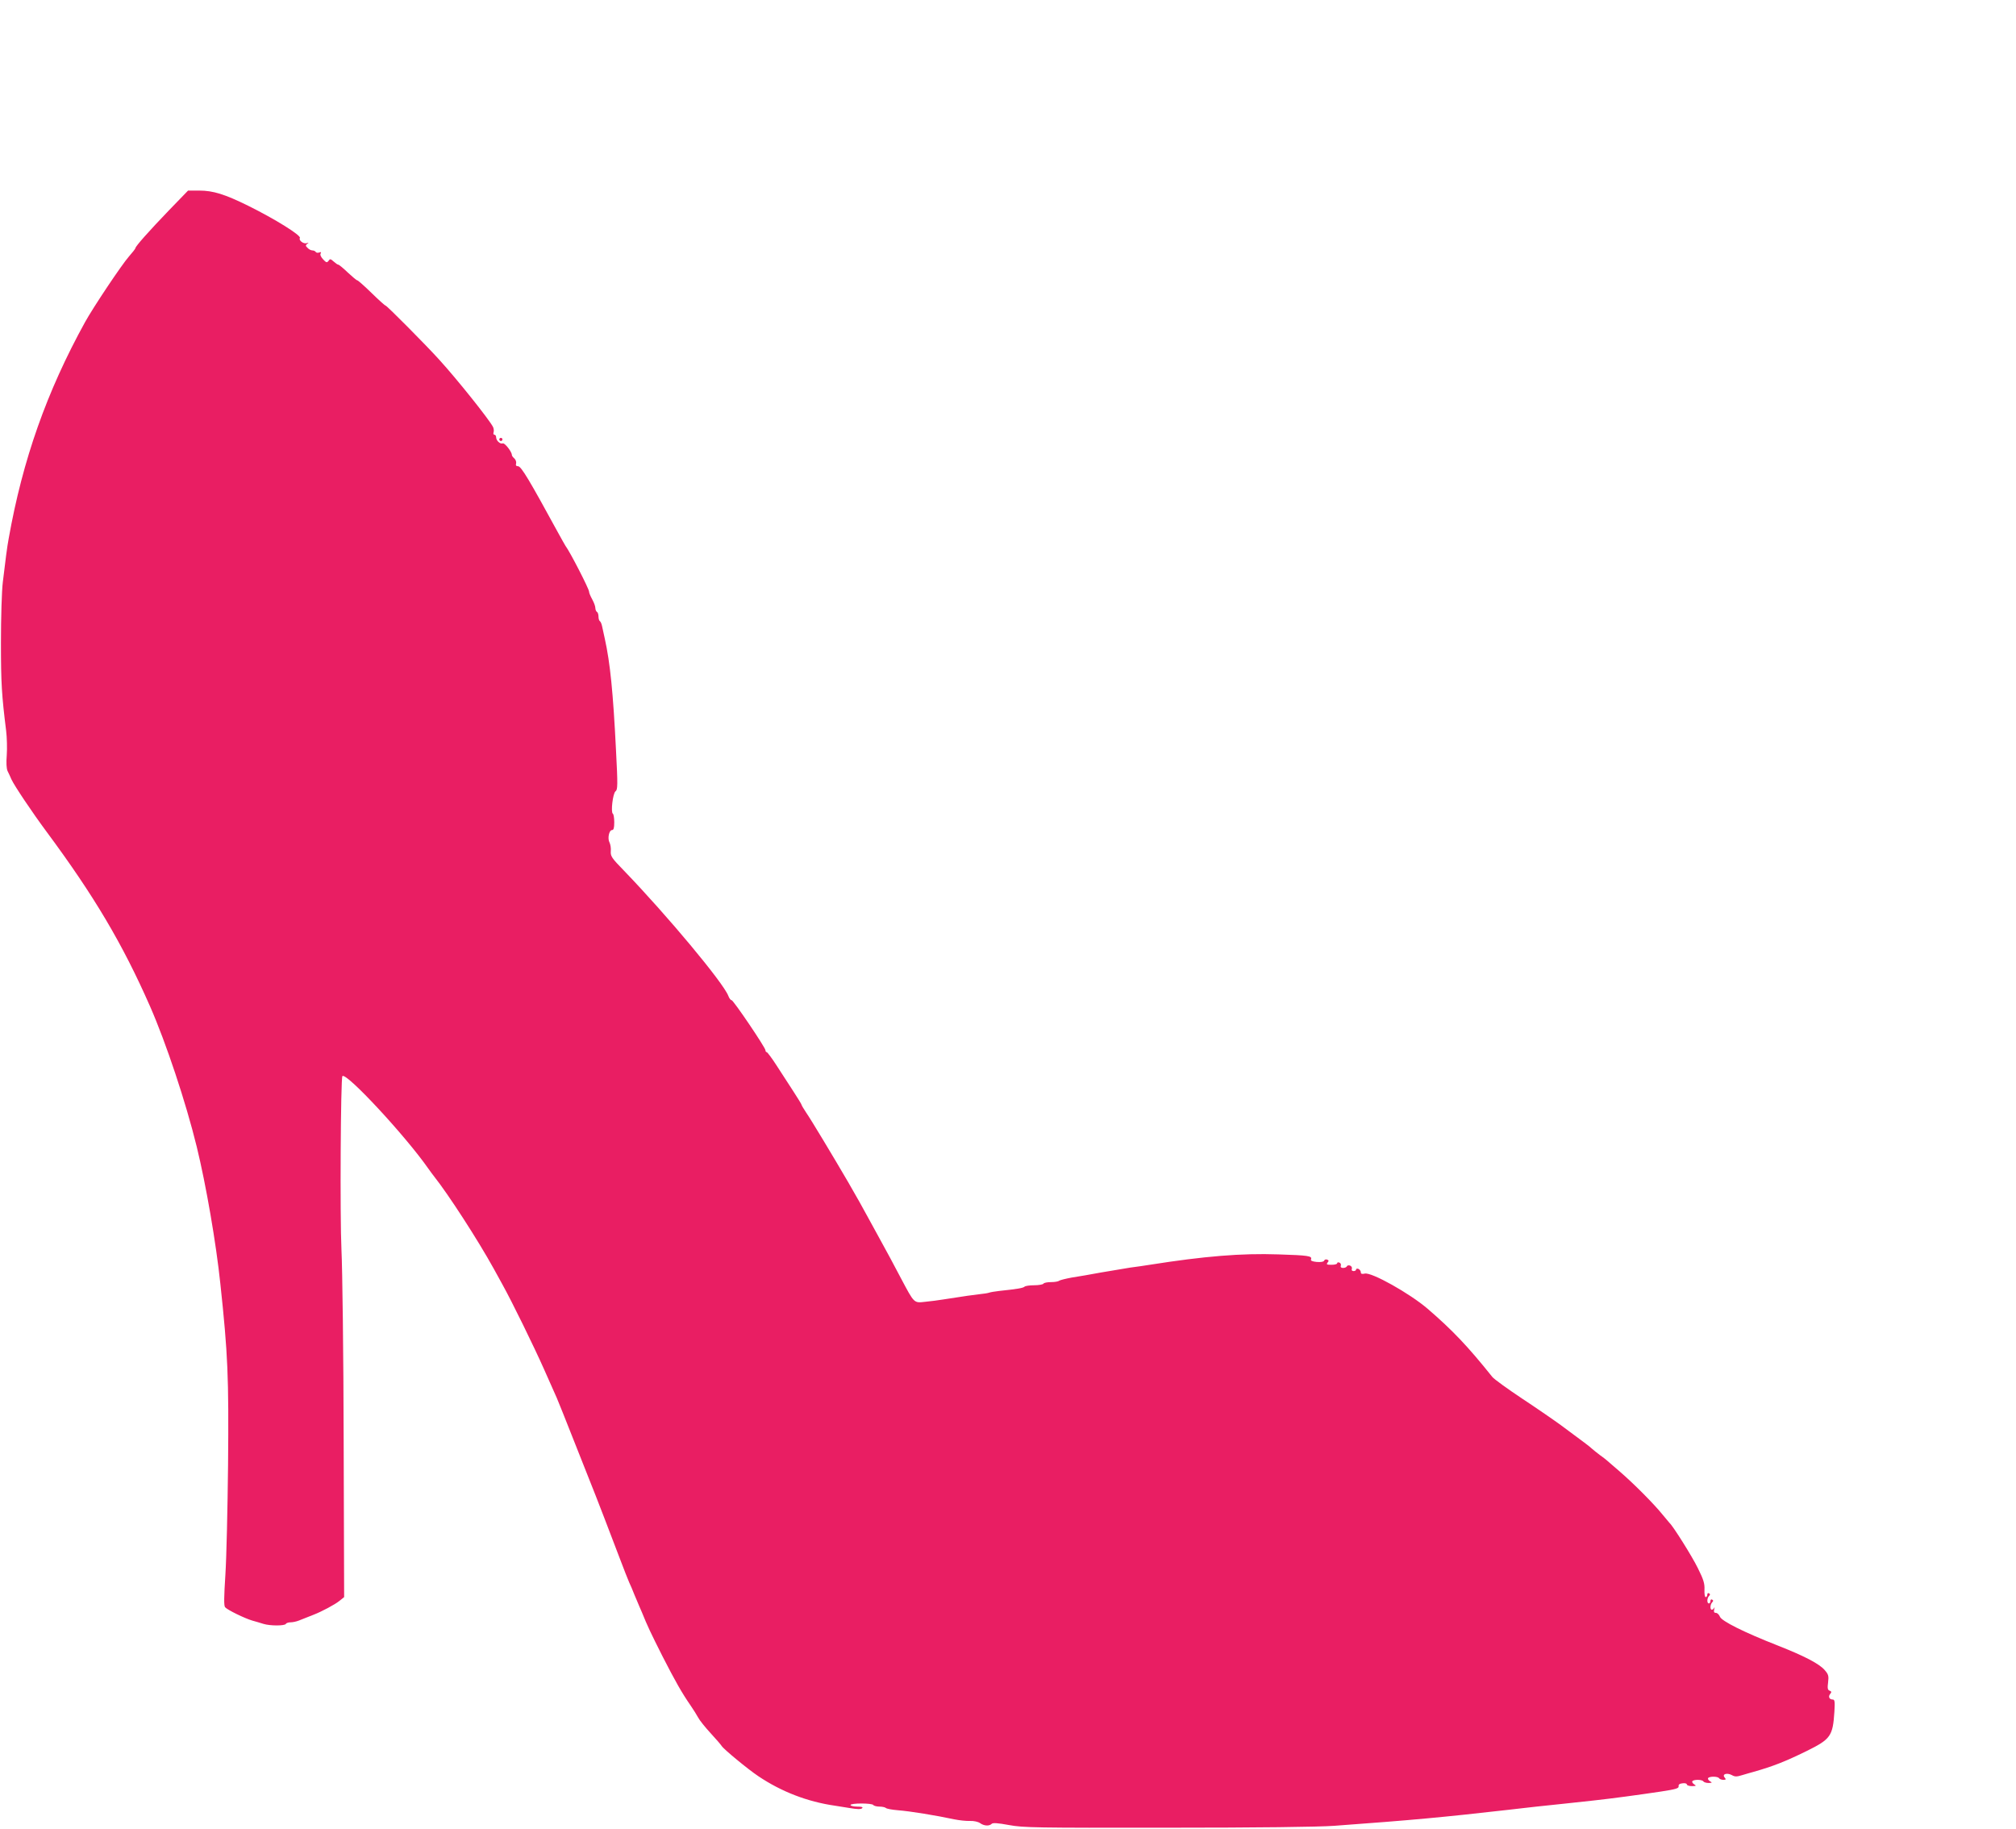 <?xml version="1.0" standalone="no"?>
<!DOCTYPE svg PUBLIC "-//W3C//DTD SVG 20010904//EN"
 "http://www.w3.org/TR/2001/REC-SVG-20010904/DTD/svg10.dtd">
<svg version="1.0" xmlns="http://www.w3.org/2000/svg"
 width="1280pt" height="1161pt" viewBox="0 0 1280 1161"
 preserveAspectRatio="xMidYMid meet">
<g transform="translate(0,1161) scale(0.1,-0.1)"
fill="#e91e63" stroke="none">
<path d="M1074 10276 c-127 -132 -214 -230 -214 -241 0 -4 -19 -28 -41 -53
-46 -52 -227 -323 -279 -417 -243 -441 -396 -873 -485 -1375 -9 -45 -22 -149
-37 -275 -7 -55 -12 -228 -12 -385 0 -260 5 -334 33 -560 5 -41 7 -110 4 -153
-4 -50 -2 -87 5 -102 7 -14 18 -37 24 -52 18 -40 132 -210 224 -334 301 -406
482 -711 657 -1109 101 -230 227 -608 296 -890 60 -246 123 -613 150 -870 48
-449 54 -587 49 -1150 -3 -278 -10 -592 -17 -698 -9 -140 -10 -196 -2 -206 14
-17 125 -71 173 -85 21 -6 53 -15 71 -21 43 -13 134 -13 142 0 3 6 17 10 30
10 13 0 37 5 52 11 28 11 52 21 96 38 49 19 134 64 162 87 l30 24 -3 992 c-1
546 -8 1092 -14 1213 -10 210 -5 1091 6 1103 25 25 401 -380 546 -588 14 -19
30 -42 37 -50 89 -112 277 -402 378 -585 12 -22 37 -67 55 -100 60 -108 197
-387 265 -540 36 -82 72 -163 80 -180 7 -16 57 -140 110 -275 53 -135 101
-254 105 -265 17 -40 153 -393 190 -492 21 -56 46 -119 55 -140 10 -21 21 -47
25 -58 4 -11 15 -36 23 -55 8 -19 22 -53 32 -75 37 -91 54 -127 131 -280 82
-160 122 -231 180 -315 17 -25 38 -58 47 -75 8 -16 44 -61 79 -99 35 -38 66
-74 70 -81 12 -20 167 -148 233 -192 146 -98 311 -162 485 -187 14 -2 56 -9
94 -15 48 -8 72 -9 80 -1 7 7 -3 10 -32 10 -23 0 -42 5 -42 10 0 13 137 13
145 0 3 -5 21 -10 39 -10 17 0 36 -4 41 -9 6 -5 39 -11 75 -14 79 -6 243 -33
360 -58 30 -6 74 -11 98 -10 25 1 52 -5 65 -14 25 -18 58 -20 74 -4 7 7 39 5
109 -8 91 -17 170 -18 1004 -17 576 0 961 5 1060 12 506 37 687 54 1110 102
47 6 126 14 175 20 50 5 131 14 180 19 50 5 133 14 185 20 119 13 281 35 428
57 91 14 112 20 110 33 -2 11 6 17 25 19 15 2 27 -1 27 -7 0 -6 15 -11 33 -11
27 1 29 2 14 11 -9 6 -15 14 -12 20 8 12 62 12 70 -1 3 -5 18 -10 33 -10 23 1
25 2 9 11 -9 6 -15 14 -12 20 8 12 62 12 70 -1 3 -5 15 -10 27 -10 17 0 18 3
8 15 -18 21 14 32 46 15 19 -11 31 -11 66 0 24 7 57 17 73 21 123 35 199 65
334 131 154 76 168 95 178 251 4 64 2 77 -11 77 -21 0 -30 18 -16 35 10 12 9
16 -3 21 -13 4 -15 16 -10 53 5 40 2 51 -21 77 -33 40 -129 90 -302 158 -209
82 -354 154 -364 182 -5 13 -17 24 -25 24 -12 0 -15 6 -11 23 3 12 3 16 0 10
-3 -7 -10 -13 -15 -13 -13 0 -11 34 2 47 8 8 8 13 0 17 -6 4 -11 0 -11 -8 0
-9 -4 -16 -10 -16 -13 0 -13 33 1 47 8 8 8 13 0 17 -6 4 -11 0 -11 -8 0 -9 -5
-16 -10 -16 -6 0 -9 21 -8 47 2 39 -6 65 -42 137 -37 76 -159 269 -179 286 -3
3 -24 28 -46 55 -54 67 -183 197 -275 276 -41 35 -77 66 -80 69 -3 3 -21 17
-42 32 -20 15 -42 33 -50 40 -13 13 -49 40 -198 150 -41 30 -151 106 -245 168
-93 62 -179 124 -190 138 -155 194 -254 298 -411 433 -113 97 -357 234 -399
223 -18 -4 -25 -2 -25 9 0 8 -7 17 -15 21 -8 3 -15 1 -15 -4 0 -6 -7 -10 -16
-10 -10 0 -14 6 -11 14 3 8 -2 17 -11 21 -9 3 -18 1 -20 -4 -2 -6 -13 -11 -24
-11 -13 0 -18 5 -15 14 3 8 -1 17 -9 20 -8 3 -14 1 -14 -4 0 -6 -16 -10 -36
-10 -30 0 -34 2 -25 14 9 10 8 15 -3 19 -8 3 -16 0 -19 -7 -3 -7 -20 -10 -47
-8 -29 3 -40 8 -36 17 8 21 -17 25 -208 31 -233 8 -468 -11 -816 -66 -30 -5
-86 -13 -125 -18 -38 -6 -122 -20 -185 -31 -63 -12 -146 -26 -185 -32 -38 -7
-74 -16 -80 -20 -5 -5 -28 -9 -51 -9 -24 0 -46 -4 -49 -10 -3 -5 -30 -10 -59
-10 -28 0 -56 -4 -61 -9 -10 -9 -47 -15 -160 -27 -27 -3 -57 -8 -65 -11 -8 -3
-33 -7 -55 -9 -37 -4 -102 -13 -235 -34 -30 -5 -83 -12 -116 -15 -72 -8 -68
-12 -154 150 -53 101 -79 149 -140 260 -18 33 -46 85 -63 115 -47 86 -70 128
-132 235 -91 156 -235 396 -267 442 -15 23 -28 44 -28 47 0 4 -24 43 -54 89
-29 45 -77 119 -107 165 -29 45 -57 82 -61 82 -4 0 -8 5 -8 12 0 17 -203 317
-215 318 -6 0 -15 12 -21 28 -32 83 -388 510 -663 795 -77 79 -85 91 -83 122
2 19 -2 44 -8 56 -14 25 -3 79 16 79 10 0 14 13 14 49 0 28 -4 52 -9 55 -14 9
0 129 17 142 14 10 15 36 3 263 -18 363 -37 553 -71 706 -6 28 -14 62 -17 78
-3 15 -9 30 -14 33 -5 3 -9 16 -9 29 0 13 -4 27 -10 30 -5 3 -10 15 -10 25 0
11 -9 35 -20 55 -11 20 -20 41 -20 49 0 17 -121 253 -150 291 -4 6 -24 42 -45
80 -185 339 -236 425 -256 425 -12 0 -16 6 -12 18 2 10 -3 24 -11 31 -9 8 -16
17 -16 22 0 21 -46 79 -58 74 -17 -6 -42 18 -42 39 0 9 -5 16 -11 16 -6 0 -8
7 -5 16 3 8 1 24 -4 34 -26 49 -227 301 -340 425 -80 89 -334 345 -342 345 -4
0 -44 36 -89 80 -45 44 -86 80 -90 80 -5 0 -32 23 -61 50 -29 28 -56 50 -61
50 -4 0 -17 9 -29 20 -19 17 -23 18 -32 4 -10 -13 -15 -12 -35 10 -14 15 -20
29 -15 37 5 9 2 10 -9 6 -9 -3 -19 -2 -22 3 -4 6 -13 10 -21 10 -9 0 -23 7
-31 16 -14 13 -14 17 -2 26 11 8 10 9 -4 4 -20 -6 -52 18 -43 33 10 16 -159
121 -329 205 -148 73 -222 96 -310 96 l-71 0 -120 -124z"/>
<path d="M3170 8820 c0 -5 5 -10 10 -10 6 0 10 5 10 10 0 6 -4 10 -10 10 -5 0
-10 -4 -10 -10z"/>
</g>
</svg>
